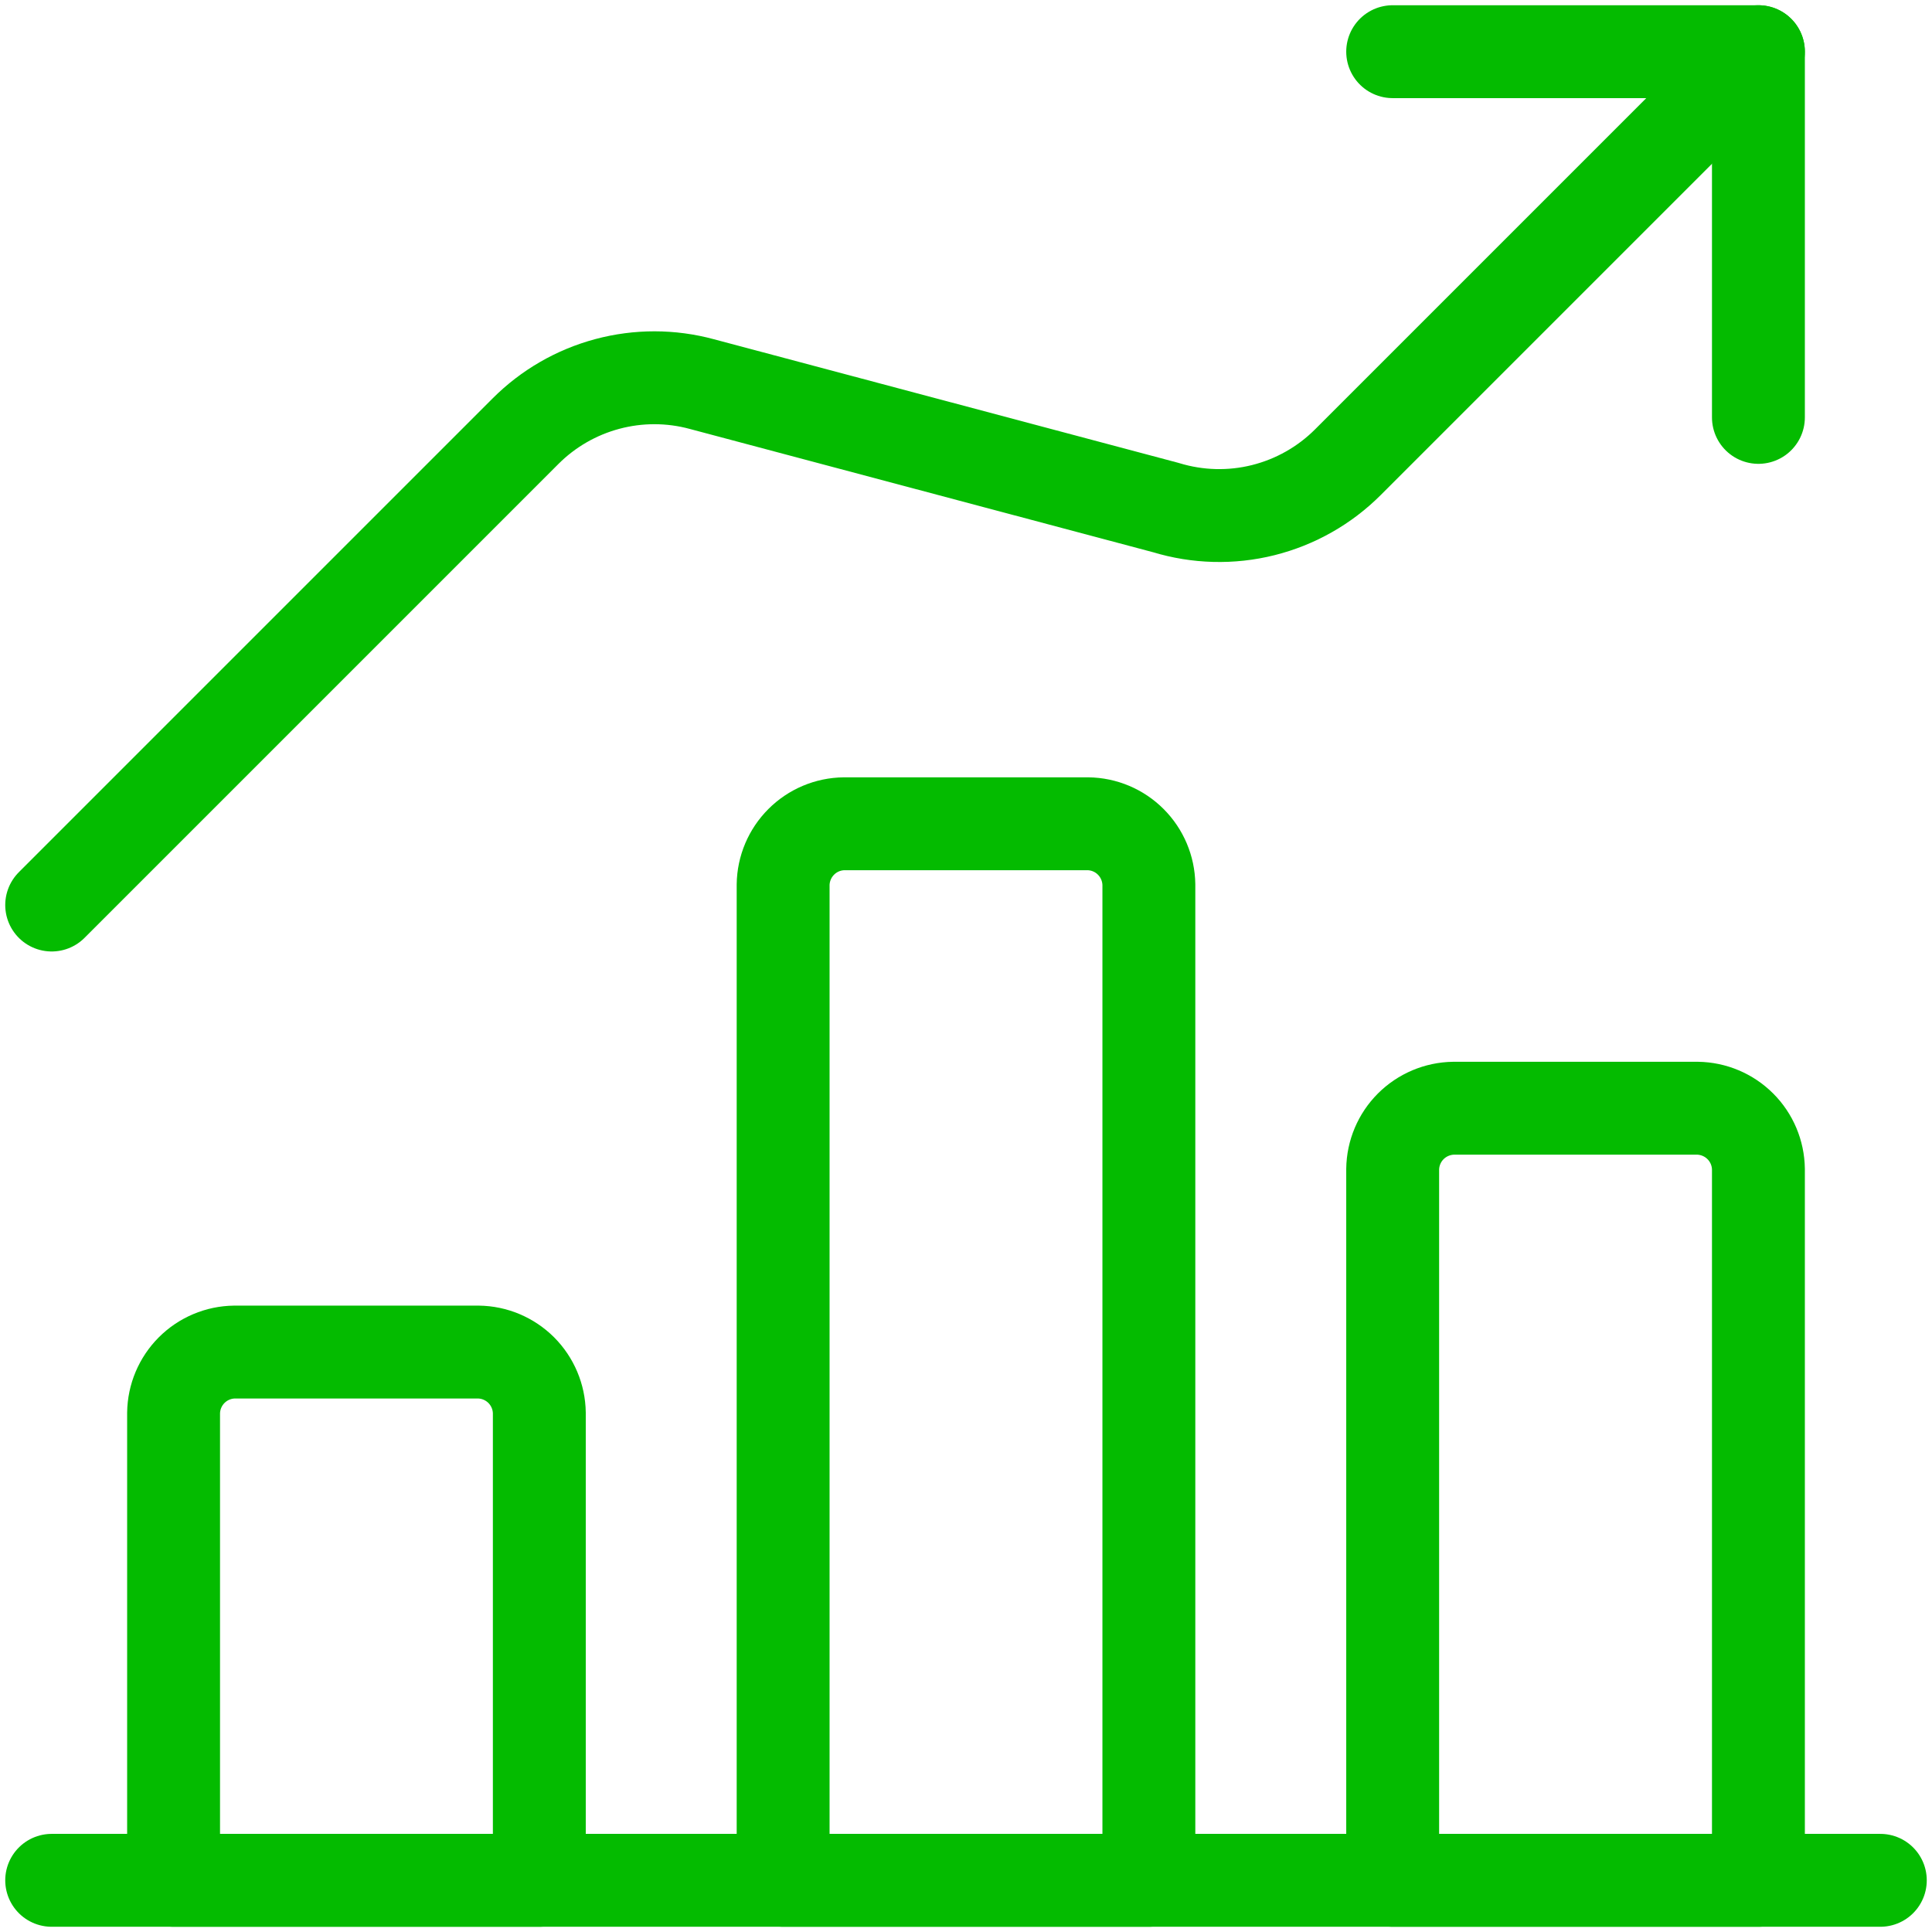 <svg width="52" height="52" viewBox="0 0 52 52" fill="none" xmlns="http://www.w3.org/2000/svg">
    <path d="M47.328 11.234V1.391H37.484" stroke="#04BB00" stroke-width="2.5" stroke-linecap="round" stroke-linejoin="round"/>
    <path d="M47.328 1.391L36.281 12.438C35.653 13.067 34.864 13.514 34.001 13.73C33.138 13.946 32.232 13.922 31.381 13.662L18.891 10.338C18.058 10.112 17.18 10.111 16.347 10.334C15.513 10.557 14.753 10.996 14.144 11.606L1.391 24.359" stroke="#04BB00" stroke-width="2.5" stroke-linecap="round" stroke-linejoin="round"/>
    <path d="M1.391 50.609H50.609" stroke="#04BB00" stroke-width="2.5" stroke-linecap="round" stroke-linejoin="round"/>
    <path d="M12.875 36.391H6.312C5.879 36.396 5.465 36.571 5.159 36.877C4.852 37.184 4.678 37.598 4.672 38.031V50.609H14.516V38.031C14.51 37.598 14.335 37.184 14.029 36.877C13.722 36.571 13.308 36.396 12.875 36.391Z" stroke="#04BB00" stroke-width="2.5" stroke-linecap="round" stroke-linejoin="round"/>
    <path d="M29.281 22.172H22.719C22.285 22.177 21.871 22.352 21.565 22.659C21.259 22.965 21.084 23.379 21.078 23.812V50.609H30.922V23.812C30.916 23.379 30.741 22.965 30.435 22.659C30.129 22.352 29.715 22.177 29.281 22.172Z" stroke="#04BB00" stroke-width="2.5" stroke-linecap="round" stroke-linejoin="round"/>
    <path d="M45.688 29.828H39.125C38.692 29.834 38.278 30.009 37.971 30.315C37.665 30.621 37.49 31.035 37.484 31.469V50.609H47.328V31.469C47.322 31.035 47.148 30.621 46.841 30.315C46.535 30.009 46.121 29.834 45.688 29.828Z" stroke="#04BB00" stroke-width="2.5" stroke-linecap="round" stroke-linejoin="round"/>
</svg>
